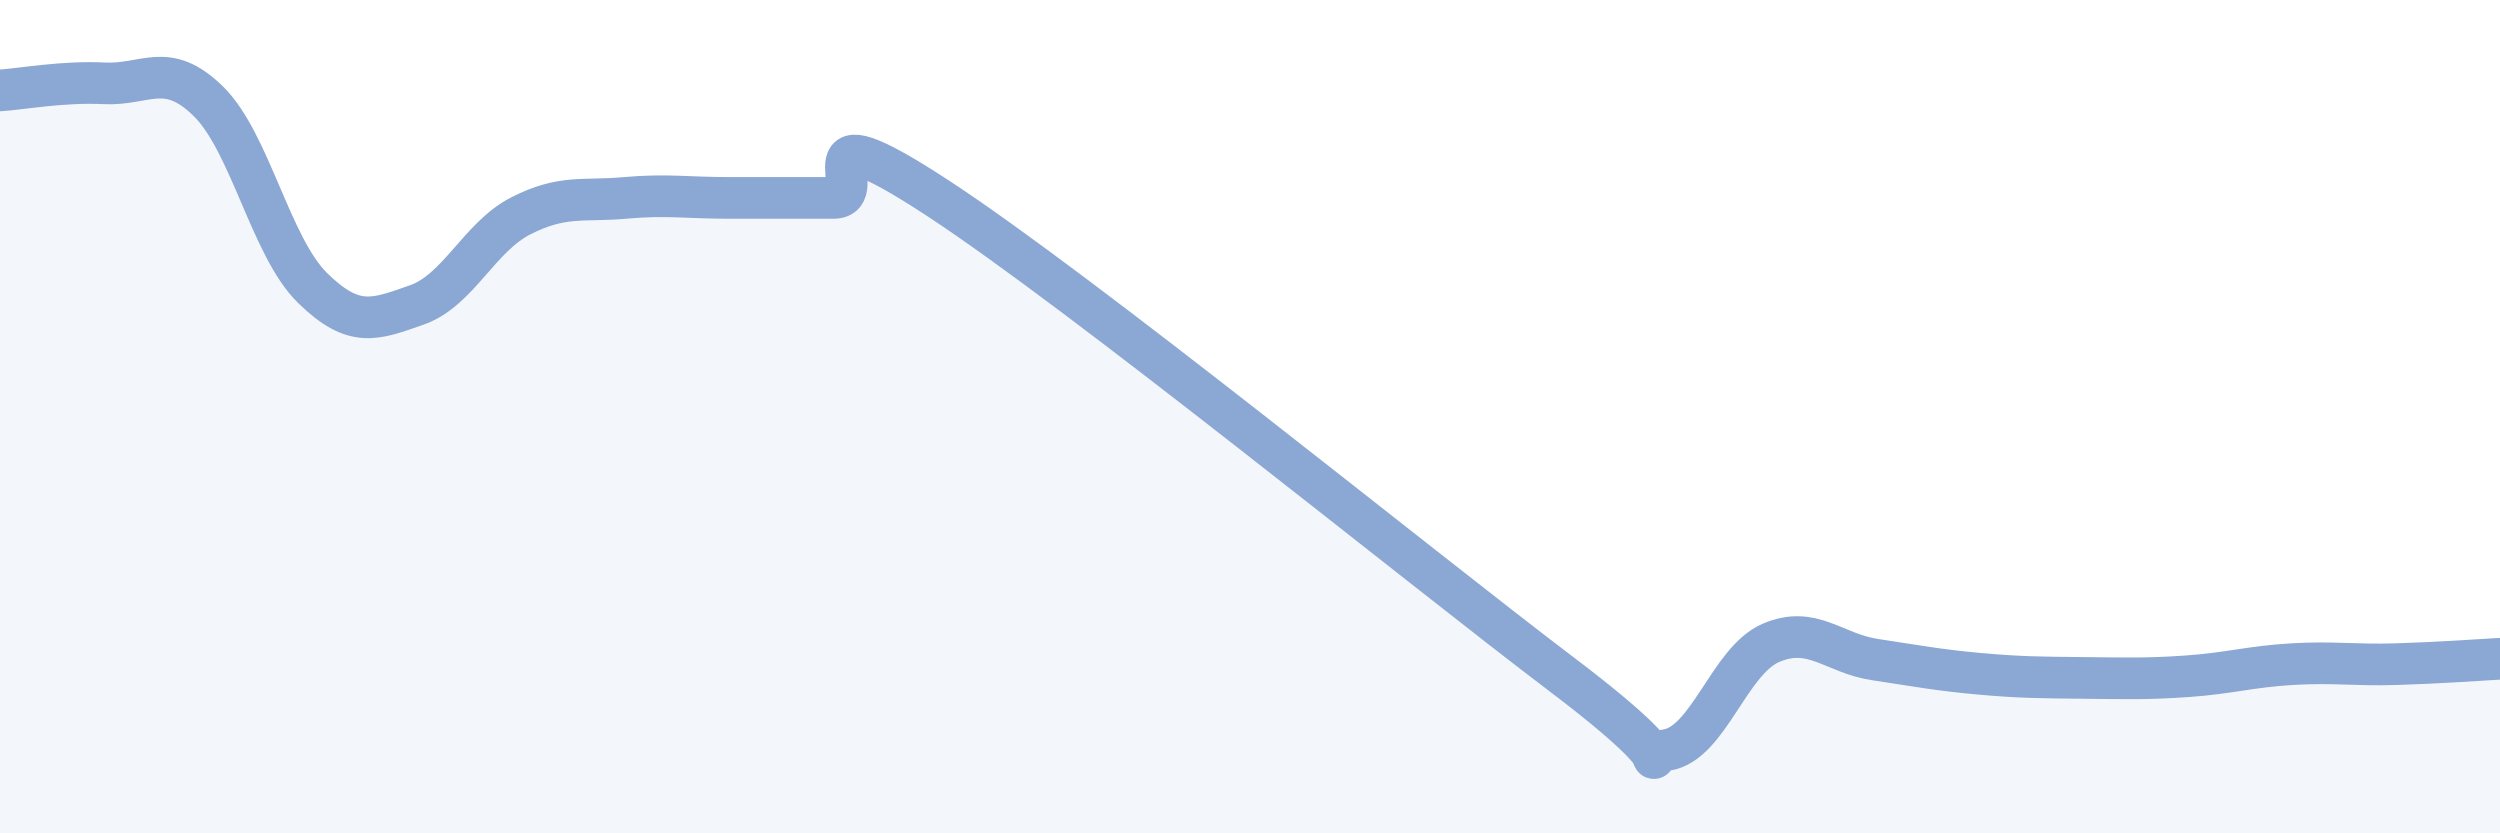 
    <svg width="60" height="20" viewBox="0 0 60 20" xmlns="http://www.w3.org/2000/svg">
      <path
        d="M 0,2.17 C 0.5,2.14 1.5,1.95 2.5,2 C 3.5,2.05 4,1.45 5,2.43 C 6,3.41 6.5,5.93 7.5,6.91 C 8.5,7.89 9,7.67 10,7.32 C 11,6.97 11.5,5.69 12.5,5.18 C 13.5,4.67 14,4.84 15,4.75 C 16,4.66 16.5,4.75 17.5,4.75 C 18.5,4.75 19,4.75 20,4.75 C 21,4.75 19,2.46 22.5,4.75 C 26,7.04 34,13.55 37.5,16.2 C 41,18.85 39,18.15 40,18 C 41,17.85 41.5,15.86 42.5,15.43 C 43.5,15 44,15.68 45,15.83 C 46,15.98 46.5,16.08 47.5,16.17 C 48.5,16.26 49,16.26 50,16.27 C 51,16.28 51.5,16.3 52.5,16.23 C 53.5,16.16 54,16 55,15.94 C 56,15.88 56.5,15.97 57.5,15.94 C 58.5,15.91 59.5,15.84 60,15.81L60 20L0 20Z"
        fill="#8ba7d3"
        opacity="0.1"
        stroke-linecap="round"
        stroke-linejoin="round"
      />
      <path
        d="M 0,2.17 C 0.5,2.14 1.5,1.95 2.5,2 C 3.5,2.05 4,1.45 5,2.43 C 6,3.41 6.5,5.93 7.5,6.91 C 8.5,7.89 9,7.67 10,7.32 C 11,6.97 11.5,5.69 12.5,5.18 C 13.5,4.67 14,4.84 15,4.75 C 16,4.66 16.5,4.75 17.5,4.75 C 18.5,4.75 19,4.75 20,4.75 C 21,4.75 19,2.46 22.5,4.75 C 26,7.04 34,13.55 37.5,16.2 C 41,18.85 39,18.15 40,18 C 41,17.85 41.5,15.86 42.5,15.43 C 43.5,15 44,15.68 45,15.83 C 46,15.98 46.5,16.08 47.5,16.17 C 48.5,16.26 49,16.26 50,16.27 C 51,16.28 51.5,16.3 52.5,16.23 C 53.5,16.16 54,16 55,15.94 C 56,15.88 56.5,15.97 57.5,15.94 C 58.5,15.91 59.5,15.84 60,15.81"
        stroke="#8ba7d3"
        stroke-width="1"
        fill="none"
        stroke-linecap="round"
        stroke-linejoin="round"
      />
    </svg>
  